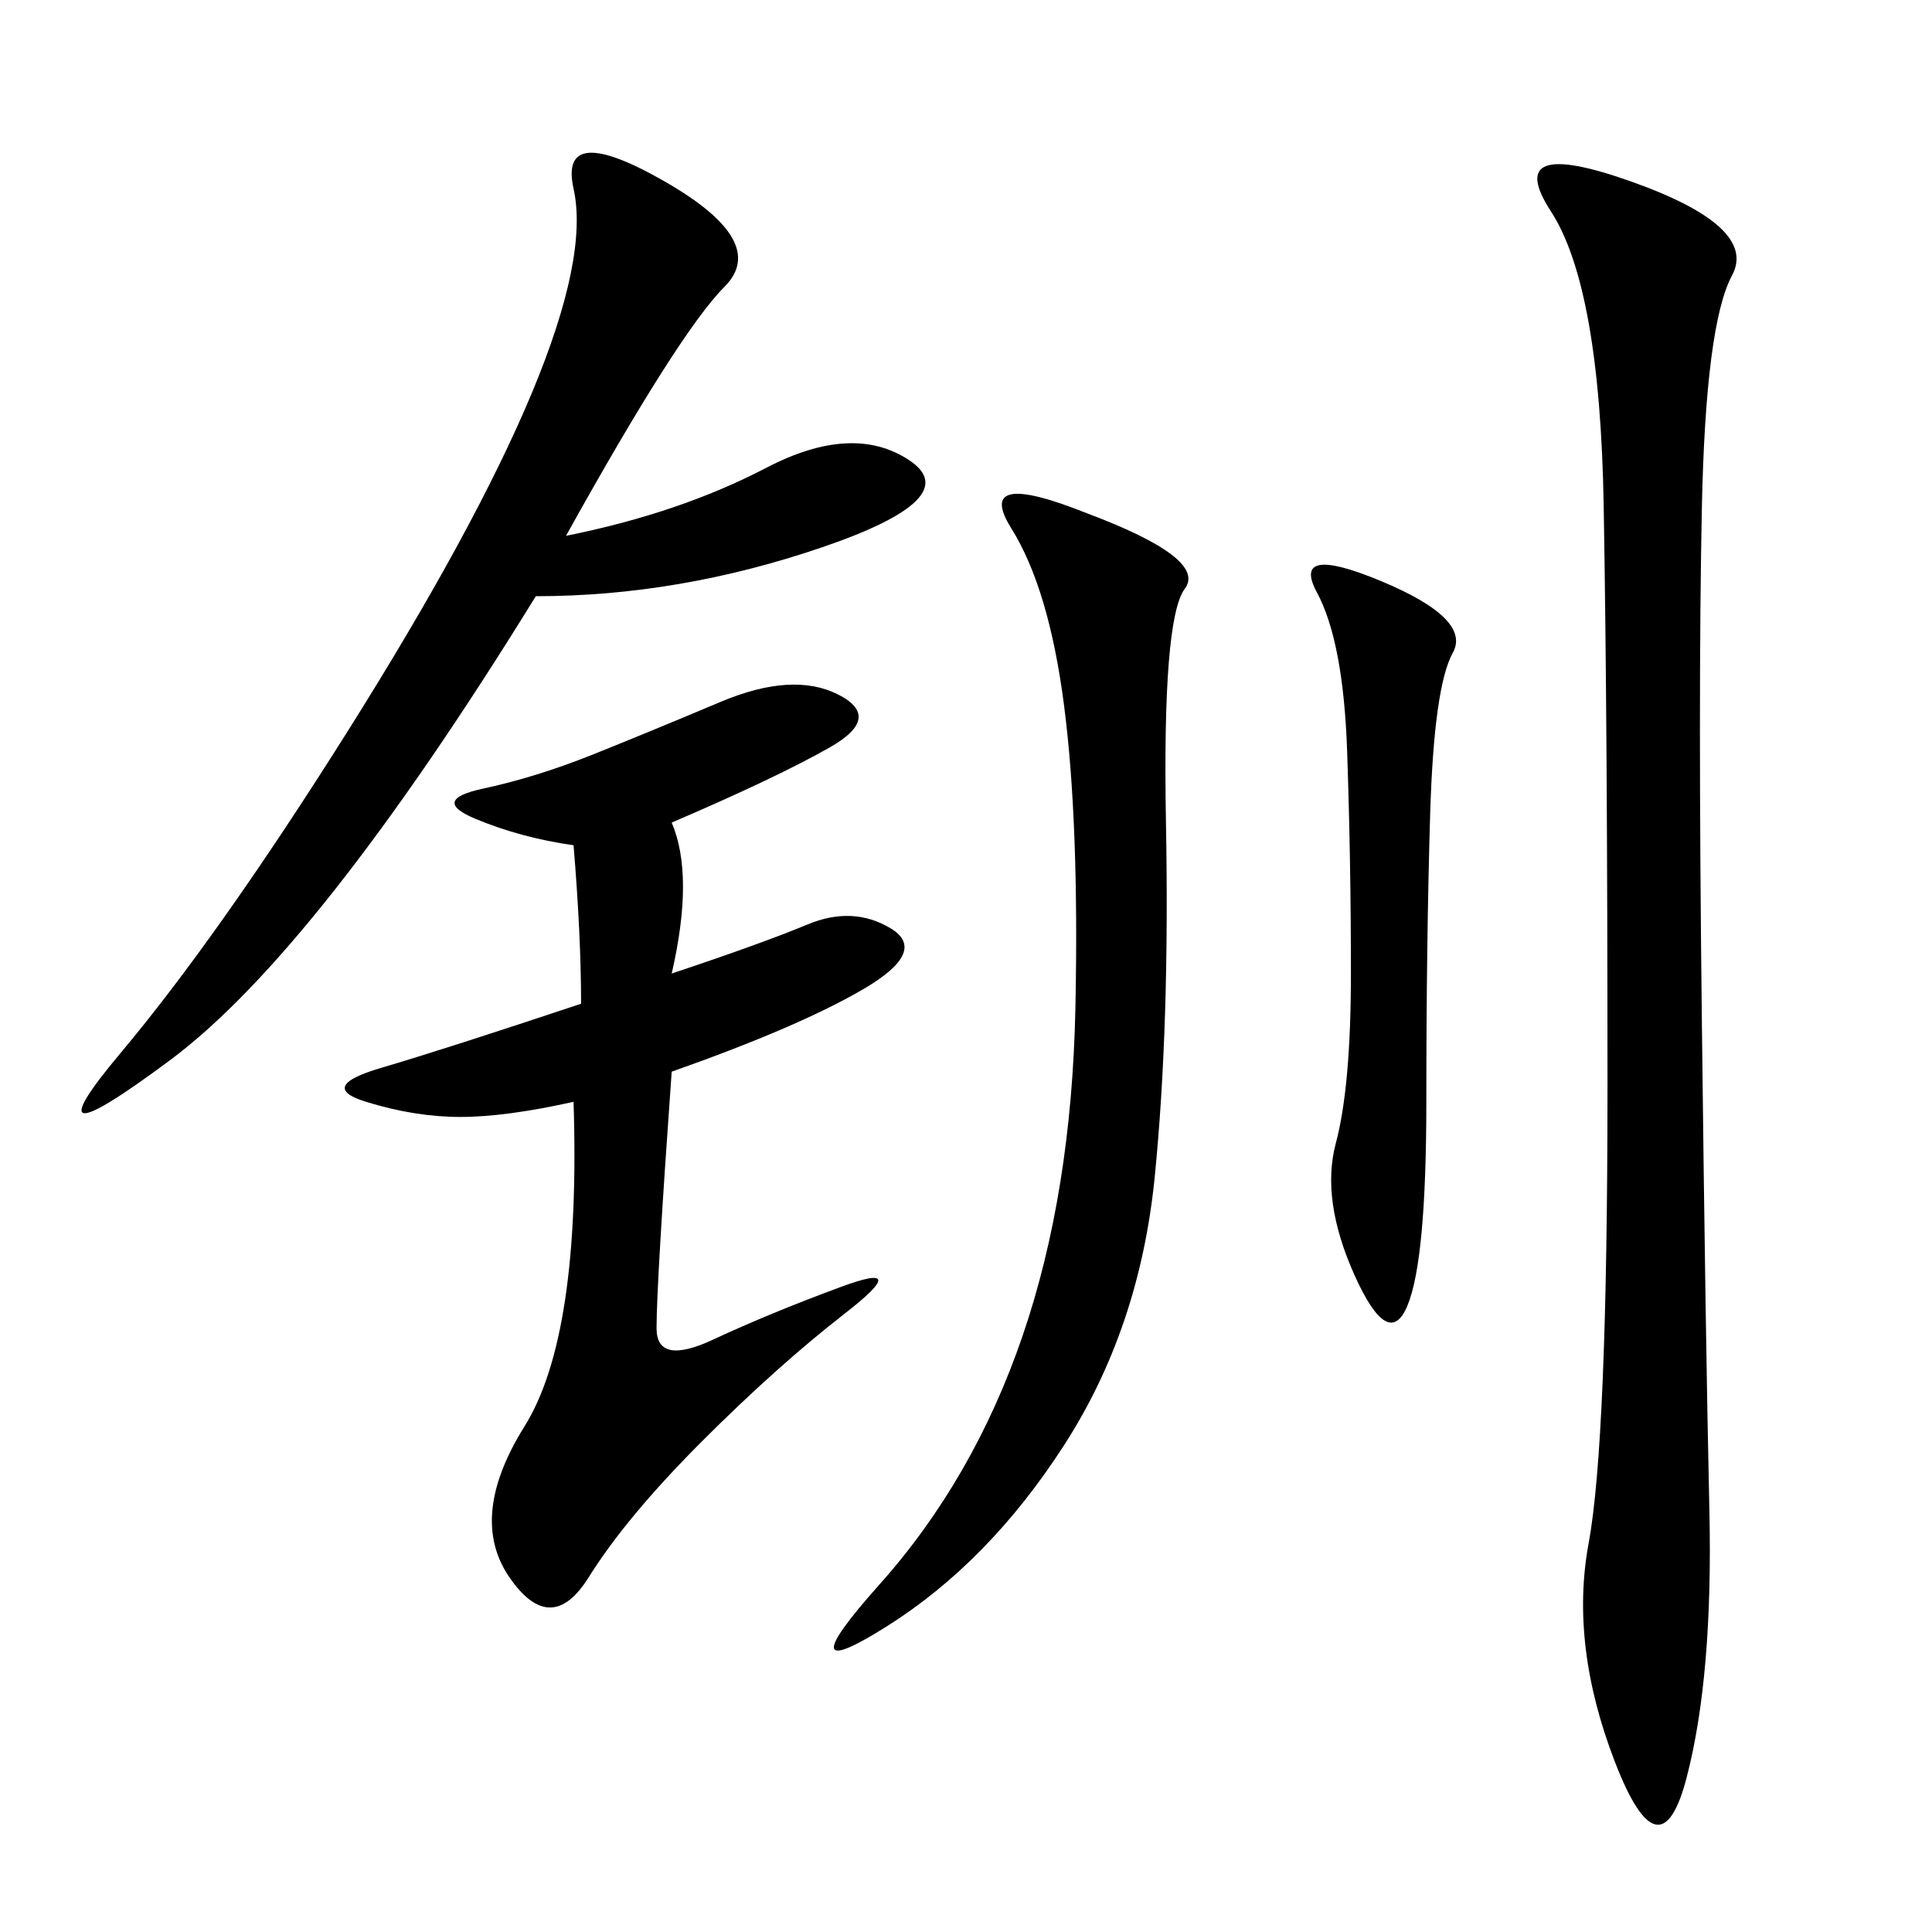 <svg xmlns="http://www.w3.org/2000/svg" xmlns:xlink="http://www.w3.org/1999/xlink" width="300" height="300"><path d="M253.13 28.13Q273.05 35.16 268.95 42.77Q264.84 50.39 264.26 79.10Q263.67 107.81 264.26 158.20Q264.84 208.59 265.43 234.38Q266.02 260.16 261.91 275.98Q257.81 291.80 250.78 273.63Q243.75 255.47 246.68 239.65Q249.61 223.83 249.61 168.75L249.61 168.75Q249.61 112.50 249.02 78.52Q248.44 44.53 240.82 32.81Q233.20 21.09 253.13 28.13L253.13 28.13ZM89.06 171.09Q78.52 173.44 71.48 173.44L71.48 173.44Q64.45 173.44 56.84 171.09Q49.22 168.75 59.18 165.82Q69.14 162.89 90.23 155.86L90.23 155.86Q90.23 145.31 89.06 131.25L89.06 131.25Q80.86 130.08 73.83 127.15Q66.80 124.22 75 122.46Q83.20 120.70 91.99 117.19Q100.78 113.67 111.91 108.98Q123.05 104.30 130.08 107.81Q137.11 111.33 128.91 116.02Q120.70 120.70 104.30 127.73L104.30 127.73Q107.81 135.94 104.30 151.17L104.30 151.17Q118.36 146.48 125.39 143.55Q132.42 140.63 138.28 144.14Q144.14 147.66 134.18 153.52Q124.22 159.38 104.30 166.41L104.30 166.41Q101.95 199.22 101.95 206.25L101.95 206.25Q101.95 212.11 110.74 208.01Q119.53 203.91 130.66 199.80Q141.80 195.70 131.25 203.91Q120.70 212.11 108.98 223.83Q97.27 235.55 91.41 244.92Q85.55 254.30 79.10 244.92Q72.66 235.55 81.45 221.48Q90.23 207.42 89.06 171.09L89.06 171.09ZM83.20 92.58Q49.22 147.66 26.37 164.65Q3.52 181.64 18.75 163.48Q33.98 145.31 53.91 113.67Q73.83 82.03 82.62 60.94Q91.41 39.84 89.06 29.30Q86.72 18.75 103.13 28.13Q119.53 37.50 112.50 44.53Q105.47 51.56 87.89 83.20L87.89 83.20Q105.47 79.69 118.95 72.66Q132.42 65.63 141.21 71.48Q150 77.34 127.73 84.96Q105.47 92.58 83.20 92.58L83.20 92.58ZM168.75 79.69Q187.50 86.72 183.98 91.41Q180.47 96.09 181.05 127.73Q181.64 159.38 179.30 182.81Q176.95 206.25 165.23 224.41Q153.52 242.58 137.70 252.54Q121.88 262.50 136.52 246.09Q151.17 229.69 158.79 207.42Q166.41 185.16 166.99 156.45Q167.58 127.73 165.23 109.57Q162.89 91.41 157.03 82.03Q151.17 72.66 168.75 79.69L168.75 79.69ZM214.45 90.23Q228.52 96.09 225.59 101.37Q222.66 106.64 222.07 126.56Q221.48 146.48 221.48 171.09L221.48 171.09Q221.48 195.70 218.55 202.73Q215.63 209.77 210.35 198.05Q205.08 186.33 207.42 177.54Q209.77 168.75 209.77 151.17L209.77 151.17Q209.77 133.59 209.18 116.60Q208.59 99.61 204.49 91.99Q200.39 84.38 214.45 90.23L214.45 90.23Z"/></svg>